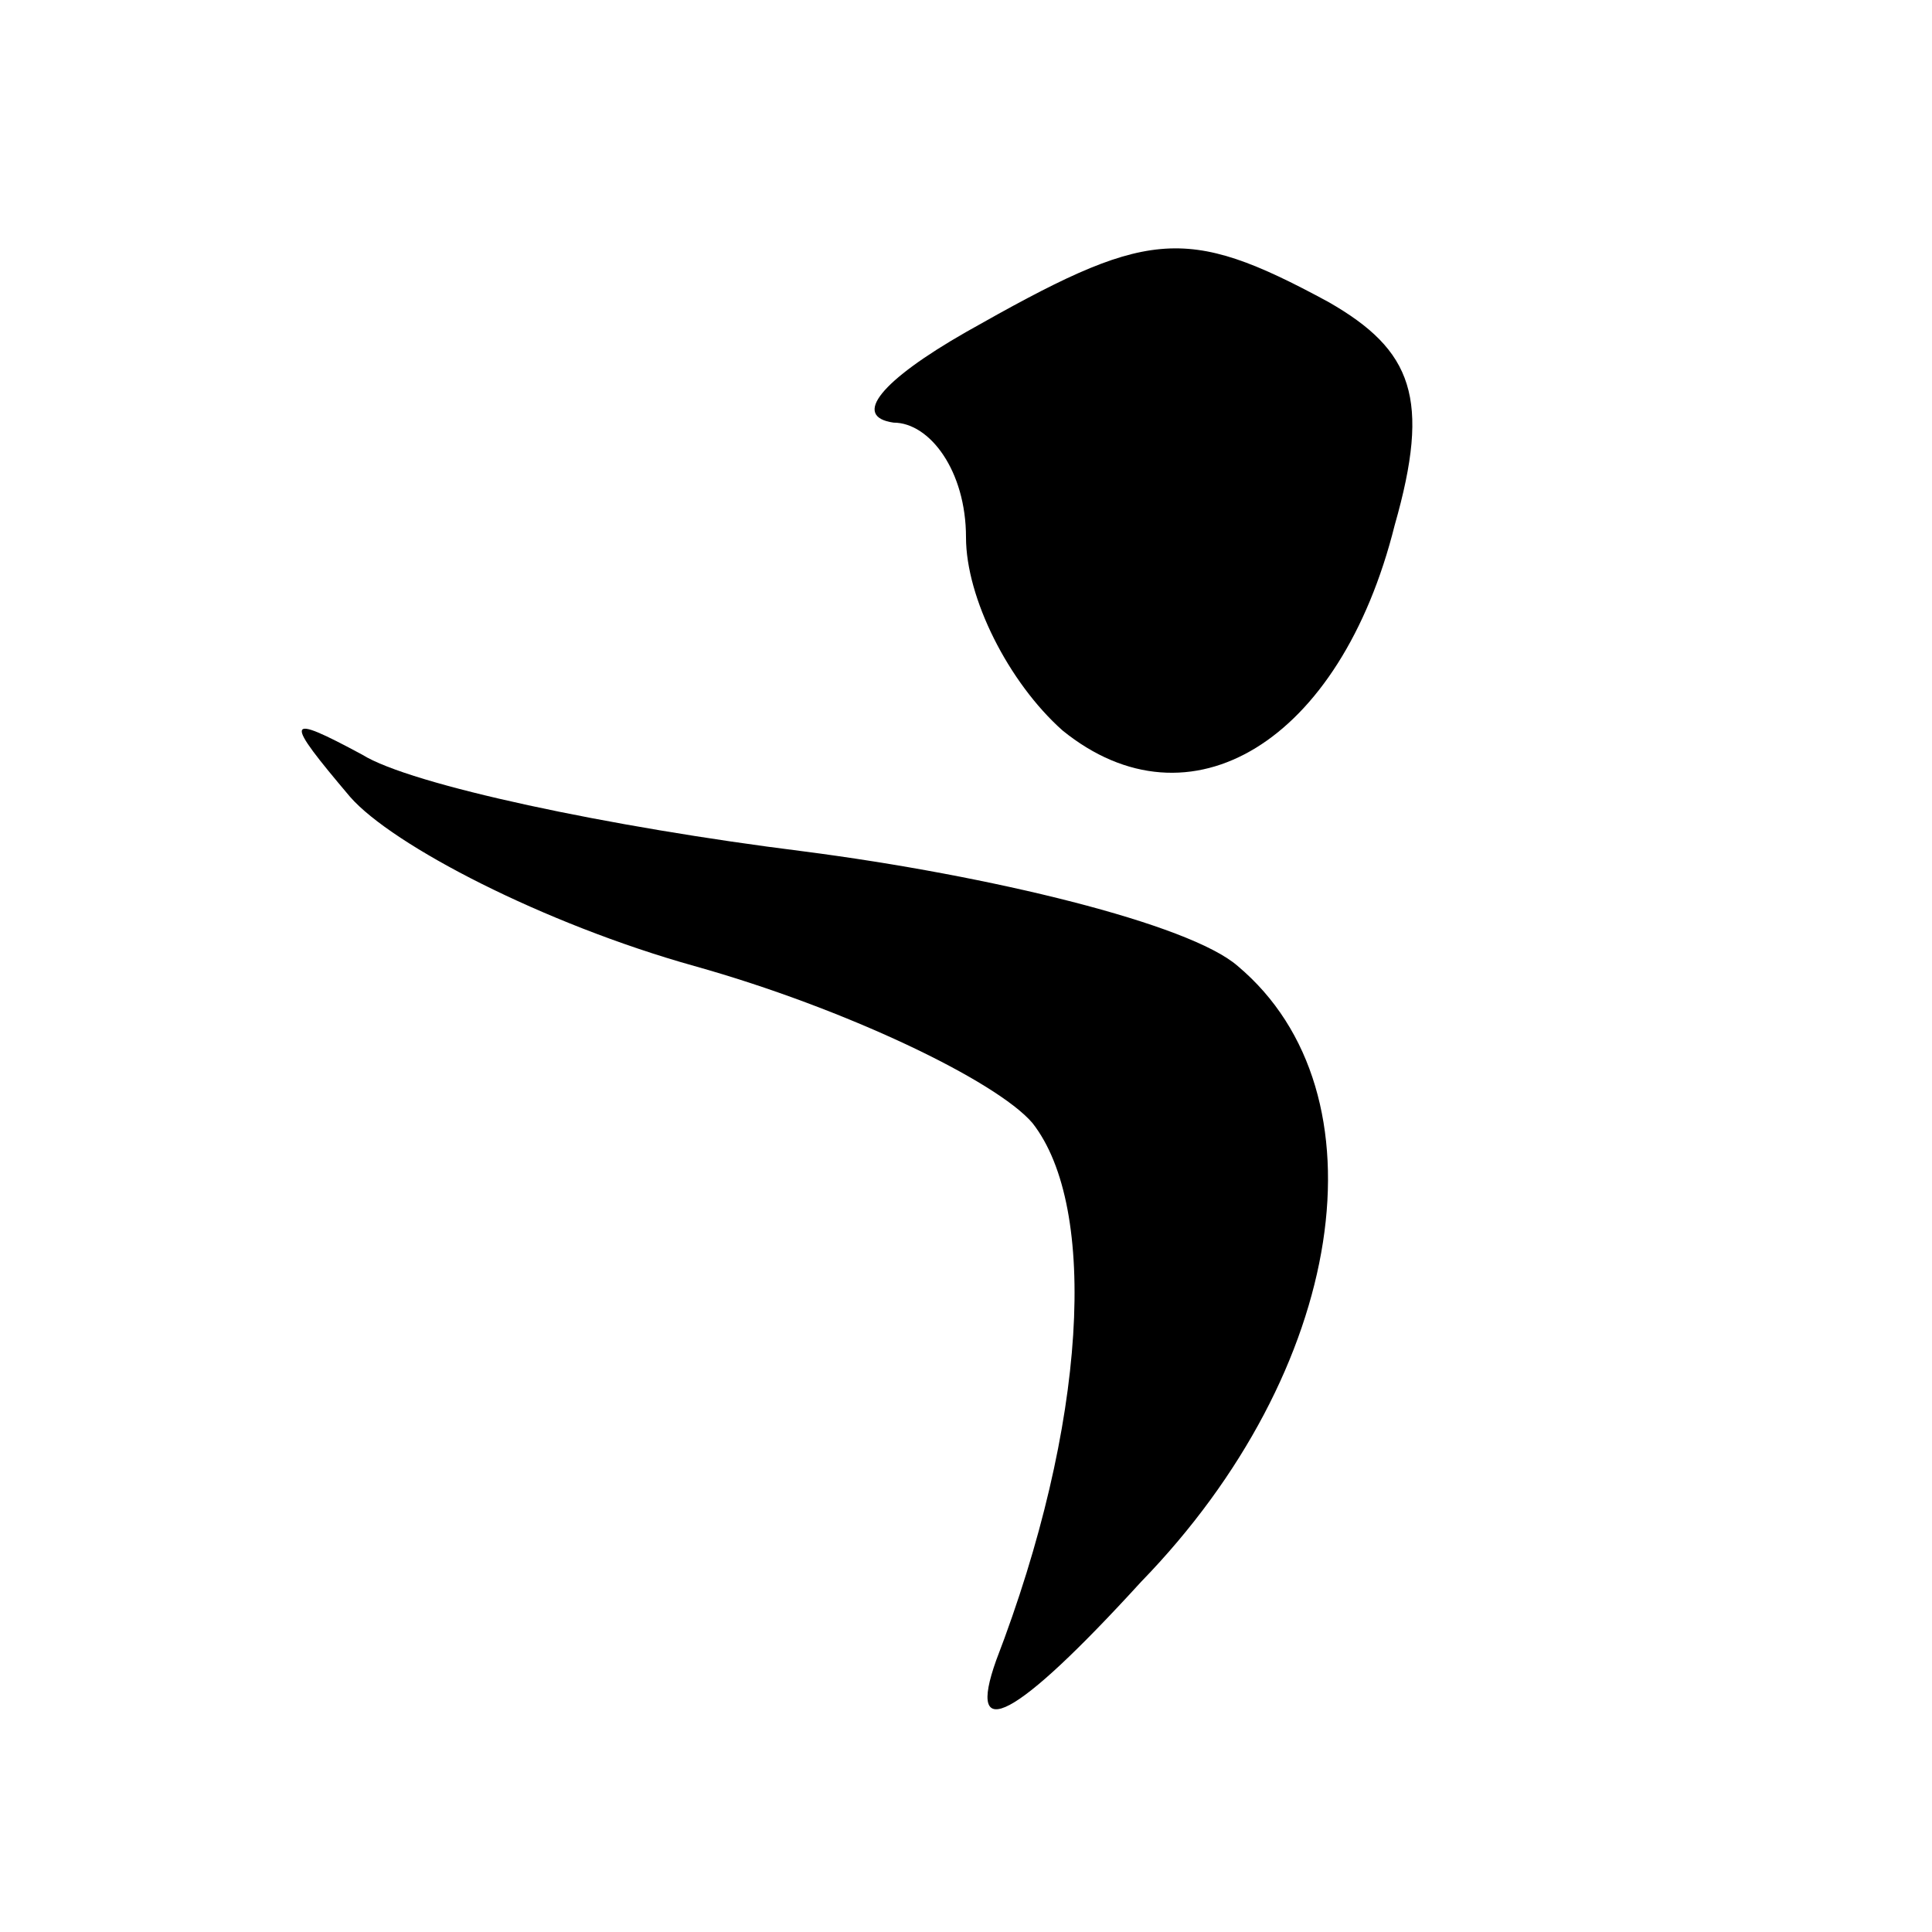 <?xml version="1.0" encoding="UTF-8" standalone="no"?> <svg xmlns="http://www.w3.org/2000/svg" version="1.0" width="32pt" height="32pt" viewBox="0 0 32 32" preserveAspectRatio="xMidYMid meet"><g transform="translate(0,32) scale(0.1,-0.1)" fill="#000000" stroke="none"><path d="M160 265 c-14 -8 -19 -14 -12 -15 6 0 12 -8 12 -19 0 -10 7 -24 16 -32 21 -17 46 -2 55 34 6 21 3 29 -11 37 -24 13 -30 12 -60 -5z"></path><path d="M58 188 c7 -8 32 -21 57 -28 25 -7 50 -19 56 -26 11 -14 9 -50 -6 -89 -5 -14 3 -10 24 13 34 35 41 81 16 102 -8 7 -41 15 -72 19 -32 4 -65 11 -73 16 -13 7 -13 6 -2 -7z"></path></g></svg> 